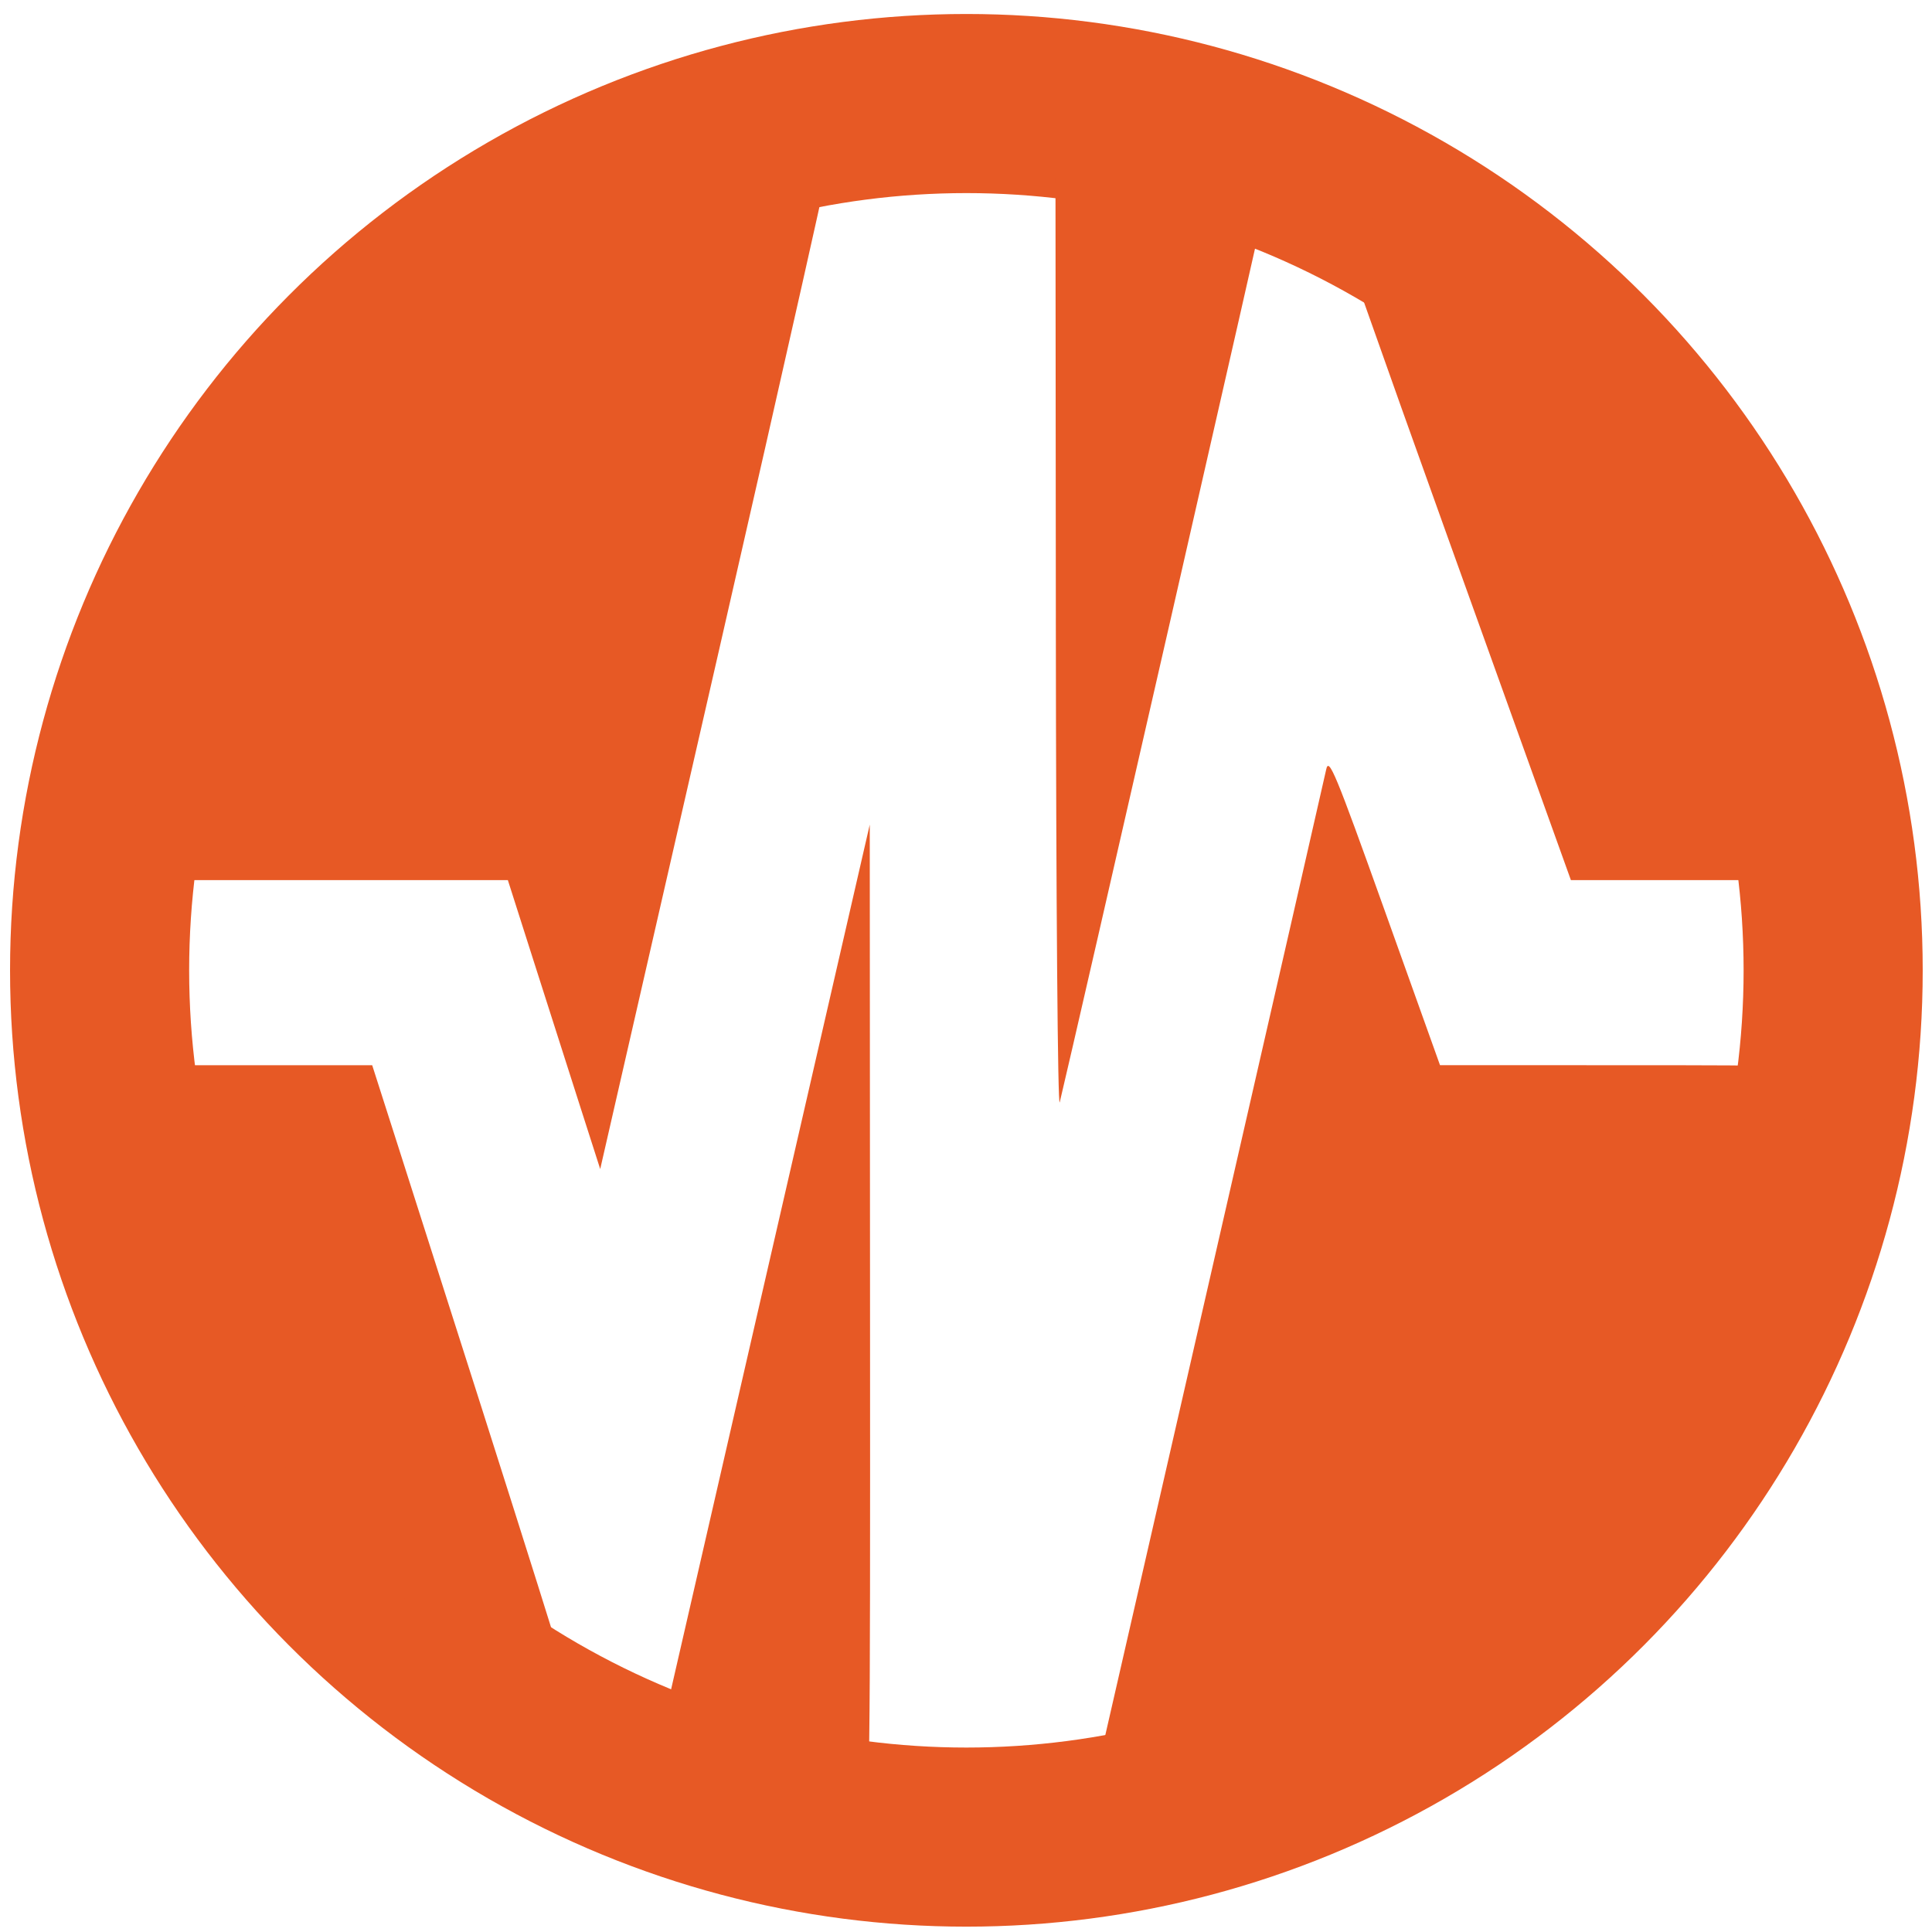 <?xml version="1.0" encoding="UTF-8" standalone="no"?>
<svg
   xmlns:dc="http://purl.org/dc/elements/1.1/"
   xmlns:cc="http://creativecommons.org/ns#"
   xmlns:rdf="http://www.w3.org/1999/02/22-rdf-syntax-ns#"
   xmlns:svg="http://www.w3.org/2000/svg"
   xmlns="http://www.w3.org/2000/svg"
   xmlns:sodipodi="http://sodipodi.sourceforge.net/DTD/sodipodi-0.dtd"
   xmlns:inkscape="http://www.inkscape.org/namespaces/inkscape"
   width="500"
   height="500"
   viewBox="0 0 132.292 132.292"
   version="1.1"
   id="svg3269"
   inkscape:export-filename="C:\Users\Jared Calvert\OneDrive - CTech Consulting\Business\V I A\LOGOS\INVERT_HB_logo_800px_GN_ring_THICK.png"
   inkscape:export-xdpi="15.679013"
   inkscape:export-ydpi="15.679013"
   inkscape:version="1.0.1 (3bc2e813f5, 2020-09-07)"
   sodipodi:docname="500px_ORNG.svg">
  <defs
     id="defs3263" />
  <sodipodi:namedview
     id="base"
     pagecolor="#ffffff"
     bordercolor="#666666"
     borderopacity="1.0"
     inkscape:pageopacity="0.0"
     inkscape:pageshadow="2"
     inkscape:zoom="0.91939397"
     inkscape:cx="272.04966"
     inkscape:cy="240.7268"
     inkscape:document-units="px"
     inkscape:current-layer="layer1"
     showgrid="true"
     showguides="true"
     inkscape:guide-bbox="true"
     fit-margin-top="0"
     fit-margin-left="0"
     fit-margin-right="0"
     fit-margin-bottom="0"
     units="px"
     inkscape:window-width="1920"
     inkscape:window-height="1009"
     inkscape:window-x="1912"
     inkscape:window-y="-8"
     inkscape:window-maximized="1"
     inkscape:document-rotation="0" />
  <g
     inkscape:label="Layer 1"
     inkscape:groupmode="layer"
     id="layer1"
     transform="translate(128.856,-26.426)">
    <circle
       style="fill:none;fill-opacity:1;stroke:#e75925;stroke-width:12.264;stroke-linecap:square;stroke-linejoin:bevel;stroke-miterlimit:4;stroke-dasharray:none;stroke-opacity:1;paint-order:markers stroke fill"
       id="path3836"
       cx="-62.684"
       cy="92.868"
       r="59.352" />
    <path
       style="fill:#e75925;fill-opacity:1;stroke:none;stroke-width:0.282;stroke-opacity:1"
       d="m -89.19,102.006 c -0.788,-2.459 -2.211,-6.911 -3.162,-9.893 l -1.729,-5.422 h -13.117 -13.117 l 0.185,-1.479 c 2.728,-21.796 18.231,-40.696 39.1,-47.67 3.637,-1.215 9.162,-2.559 9.428,-2.293 0.069,0.069 -3.537,16.124 -8.015,35.677 L -87.757,106.477 Z"
       id="path15" />
    <path
       style="fill:#e75925;fill-opacity:1;stroke:none;stroke-width:0.282;stroke-opacity:1"
       d="m -56.558,68.781 -0.028,-34.105 2.605,0.379 c 3.014,0.439 7.446,1.501 10.239,2.454 1.537,0.524 1.931,0.773 1.886,1.192 -0.045,0.425 -13.56,59.595 -14.435,63.199 -0.136,0.56 -0.252,-13.745 -0.268,-33.12 z"
       id="path17" />
    <path
       style="fill:#e75925;fill-opacity:1;stroke:none;stroke-width:0.282;stroke-opacity:1"
       d="m -29.652,63.415 c -4.598,-12.802 -8.307,-23.33 -8.241,-23.396 0.395,-0.395 7.437,3.828 11.086,6.648 11.437,8.839 19.669,22.706 21.755,36.644 0.174,1.162 0.376,2.398 0.45,2.746 l 0.134,0.634 h -8.411 -8.411 z"
       id="path19" />
    <path
       style="fill:#e75925;fill-opacity:1;stroke:none;stroke-width:0.282;stroke-opacity:1"
       d="m -54.043,149.042 c 0.135,-0.599 3.744,-16.362 8.02,-35.029 4.276,-18.667 7.867,-34.372 7.978,-34.901 0.181,-0.857 0.613,0.184 3.998,9.645 l 3.795,10.606 12.745,0.002 c 11.95,0.002 12.745,0.032 12.745,0.495 -6.17e-4,0.845 -0.768,4.893 -1.384,7.303 -1.969,7.702 -6.14,15.914 -11.243,22.135 -6.52,7.949 -15.454,14.358 -24.778,17.778 -3.117,1.143 -8.435,2.567 -10.718,2.87 l -1.403,0.186 0.245,-1.09 z"
       id="path21" />
    <path
       style="fill:#e75925;fill-opacity:1;stroke:none;stroke-width:0.282;stroke-opacity:1"
       d="m -72.95,149.789 c -2.917,-0.544 -6.947,-1.644 -9.437,-2.576 -1.443,-0.54 -1.541,-0.635 -1.385,-1.329 0.092,-0.411 3.387,-14.754 7.32,-31.871 l 7.152,-31.123 0.019,33.729 c 0.018,31.952 -0.007,33.727 -0.473,33.702 -0.271,-0.015 -1.709,-0.254 -3.196,-0.531 z"
       id="path23" />
    <path
       style="fill:#e75925;fill-opacity:1;stroke:none;stroke-width:0.282;stroke-opacity:1"
       d="m -92.08,142.574 c -15.18,-9.114 -25.496,-24.596 -27.996,-42.011 l -0.172,-1.197 h 8.439 8.439 l 1.825,5.704 c 8.947,27.968 12.299,38.619 12.224,38.844 -0.048,0.145 -1.29,-0.457 -2.759,-1.339 z"
       id="path41" />
  </g>
</svg>
